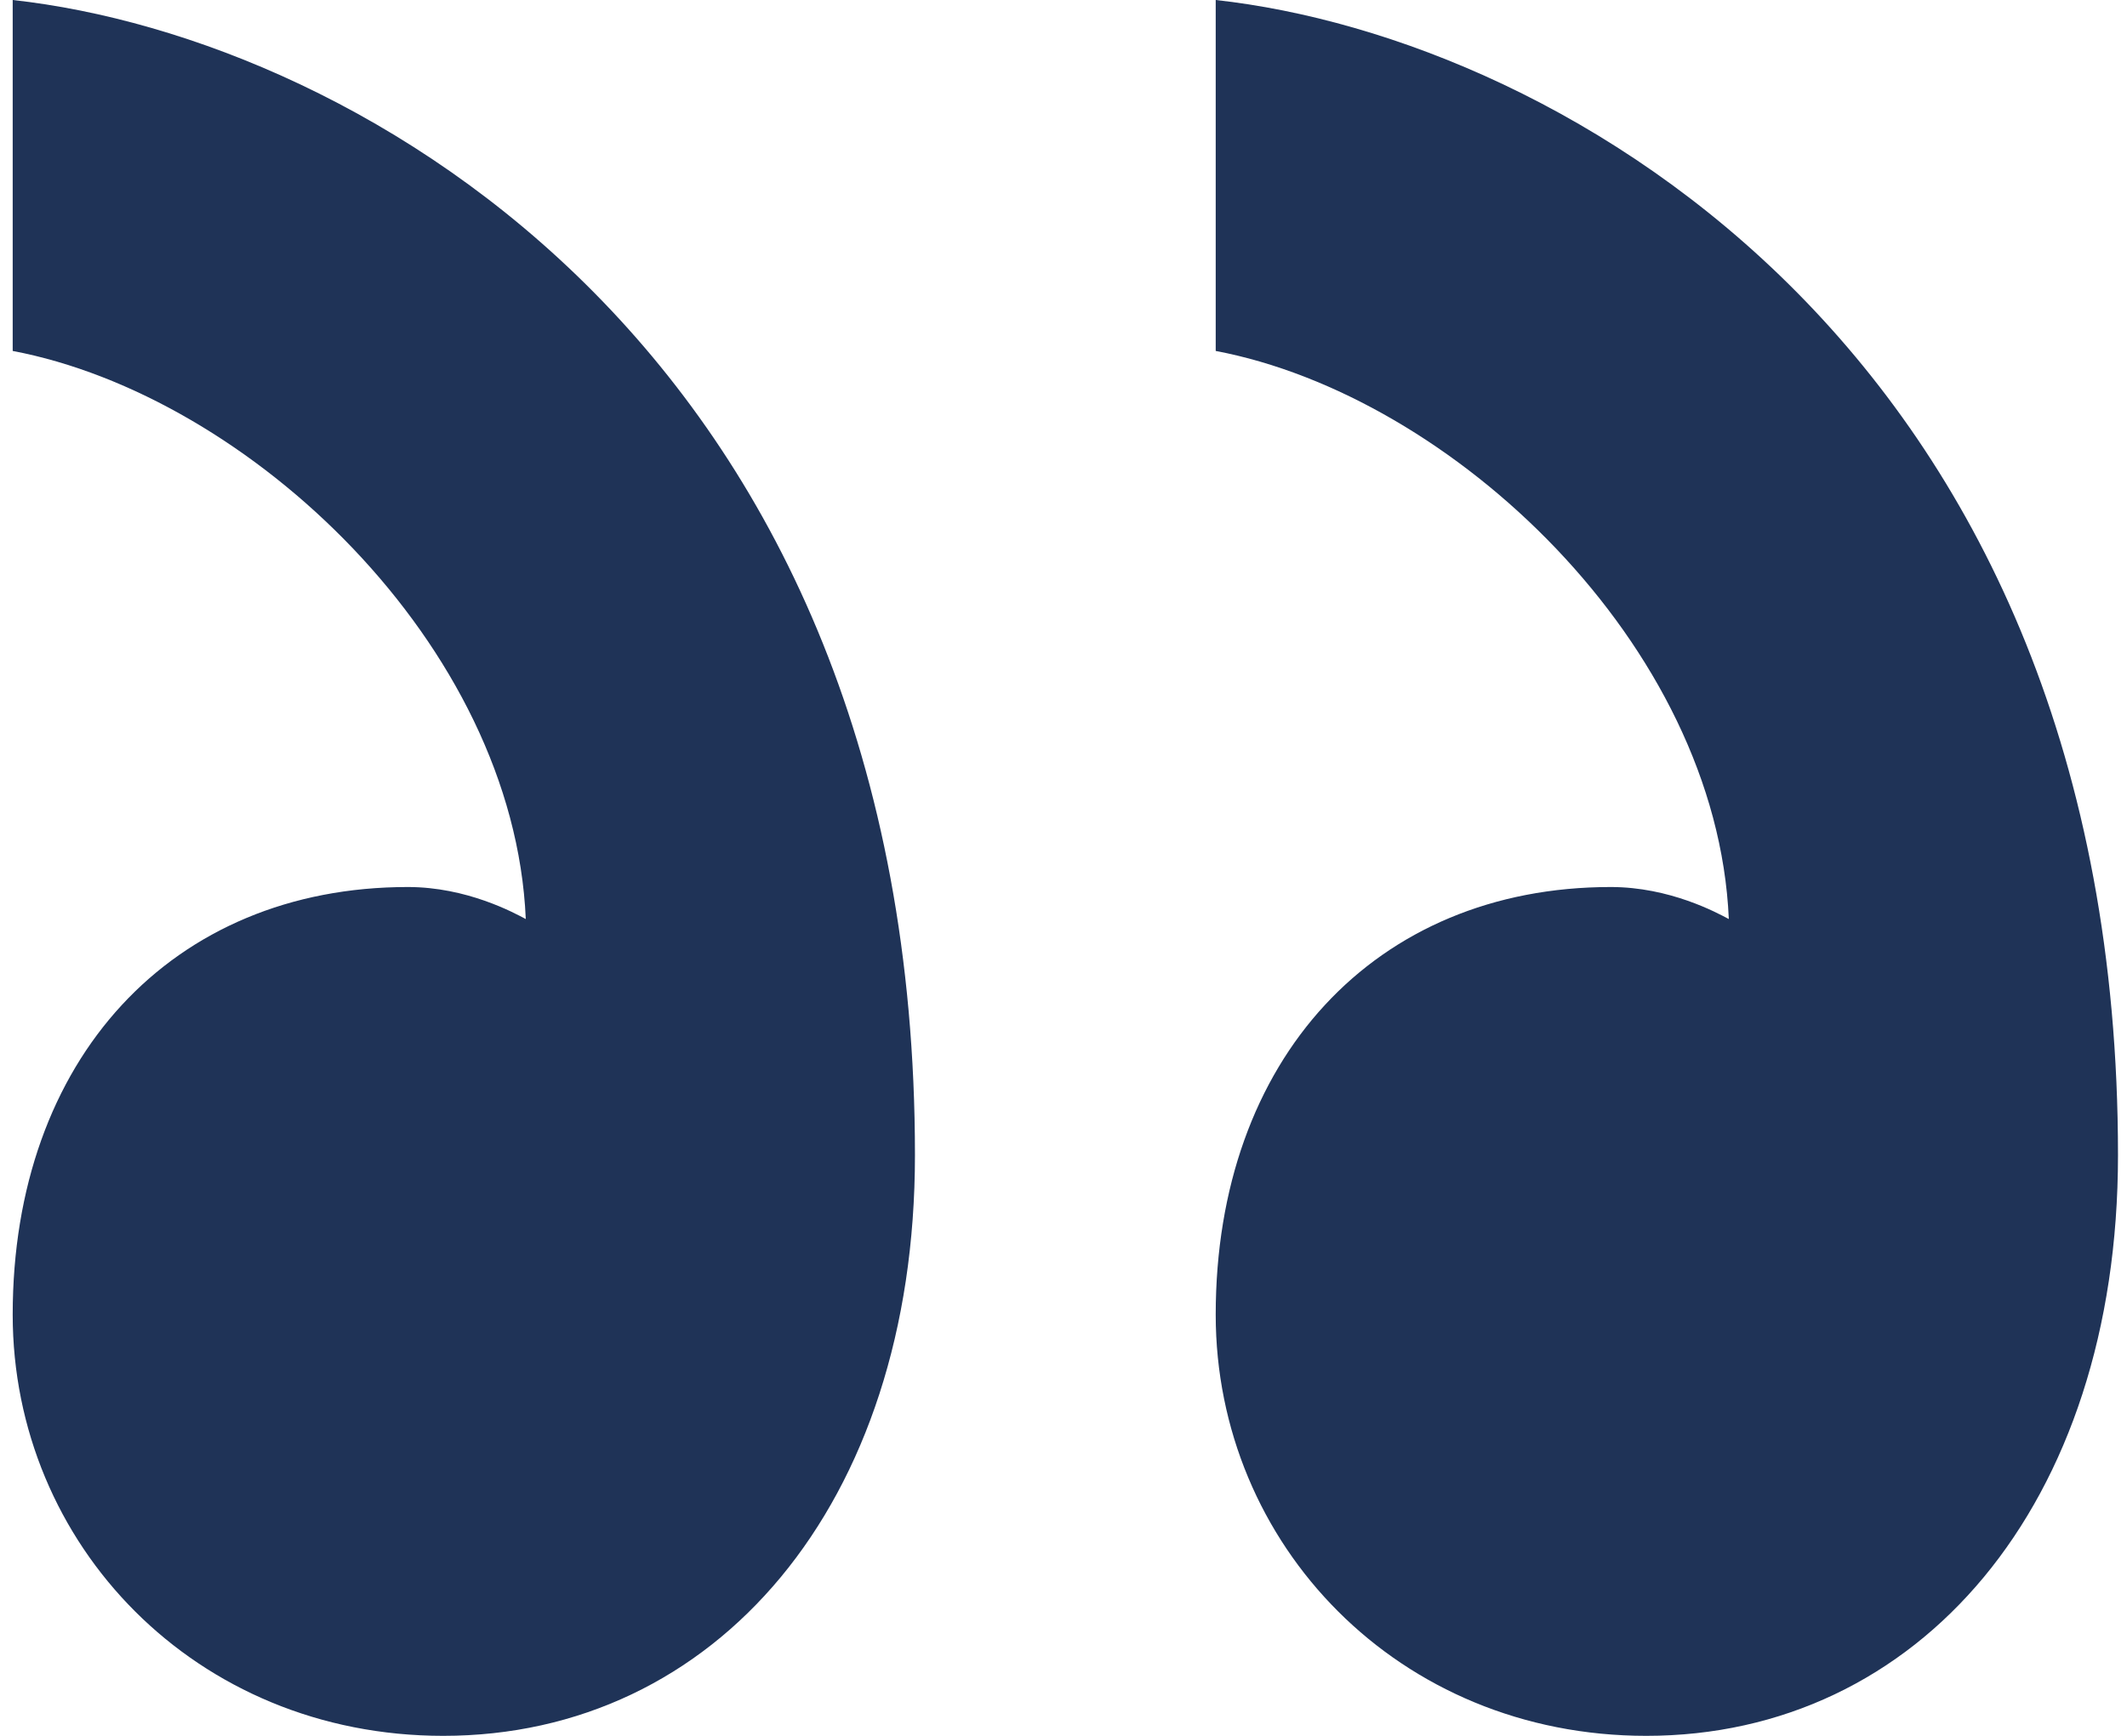 <svg width="98" height="80" viewBox="0 0 98 80" fill="none" xmlns="http://www.w3.org/2000/svg">
<path d="M18.793 40.88C7.915 40.88 0.585 48.822 0.585 60.589C0.585 71.178 9.01 80 20.421 80C32.92 80 42.156 69.411 42.156 53.236C42.156 16.473 16.617 1.767 0.585 0V16.174C11.456 18.233 23.678 29.702 24.225 42.356C23.678 42.066 21.509 40.88 18.793 40.88ZM74.215 40.88C63.351 40.88 56.013 48.822 56.013 60.589C56.013 71.178 64.439 80 75.85 80C88.349 80 97.585 69.411 97.585 53.236C97.585 16.473 72.046 1.767 56.013 0V16.174C66.884 18.233 79.106 29.702 79.654 42.356C79.106 42.066 76.938 40.88 74.215 40.88Z" fill="#1F3357"/>
</svg>

